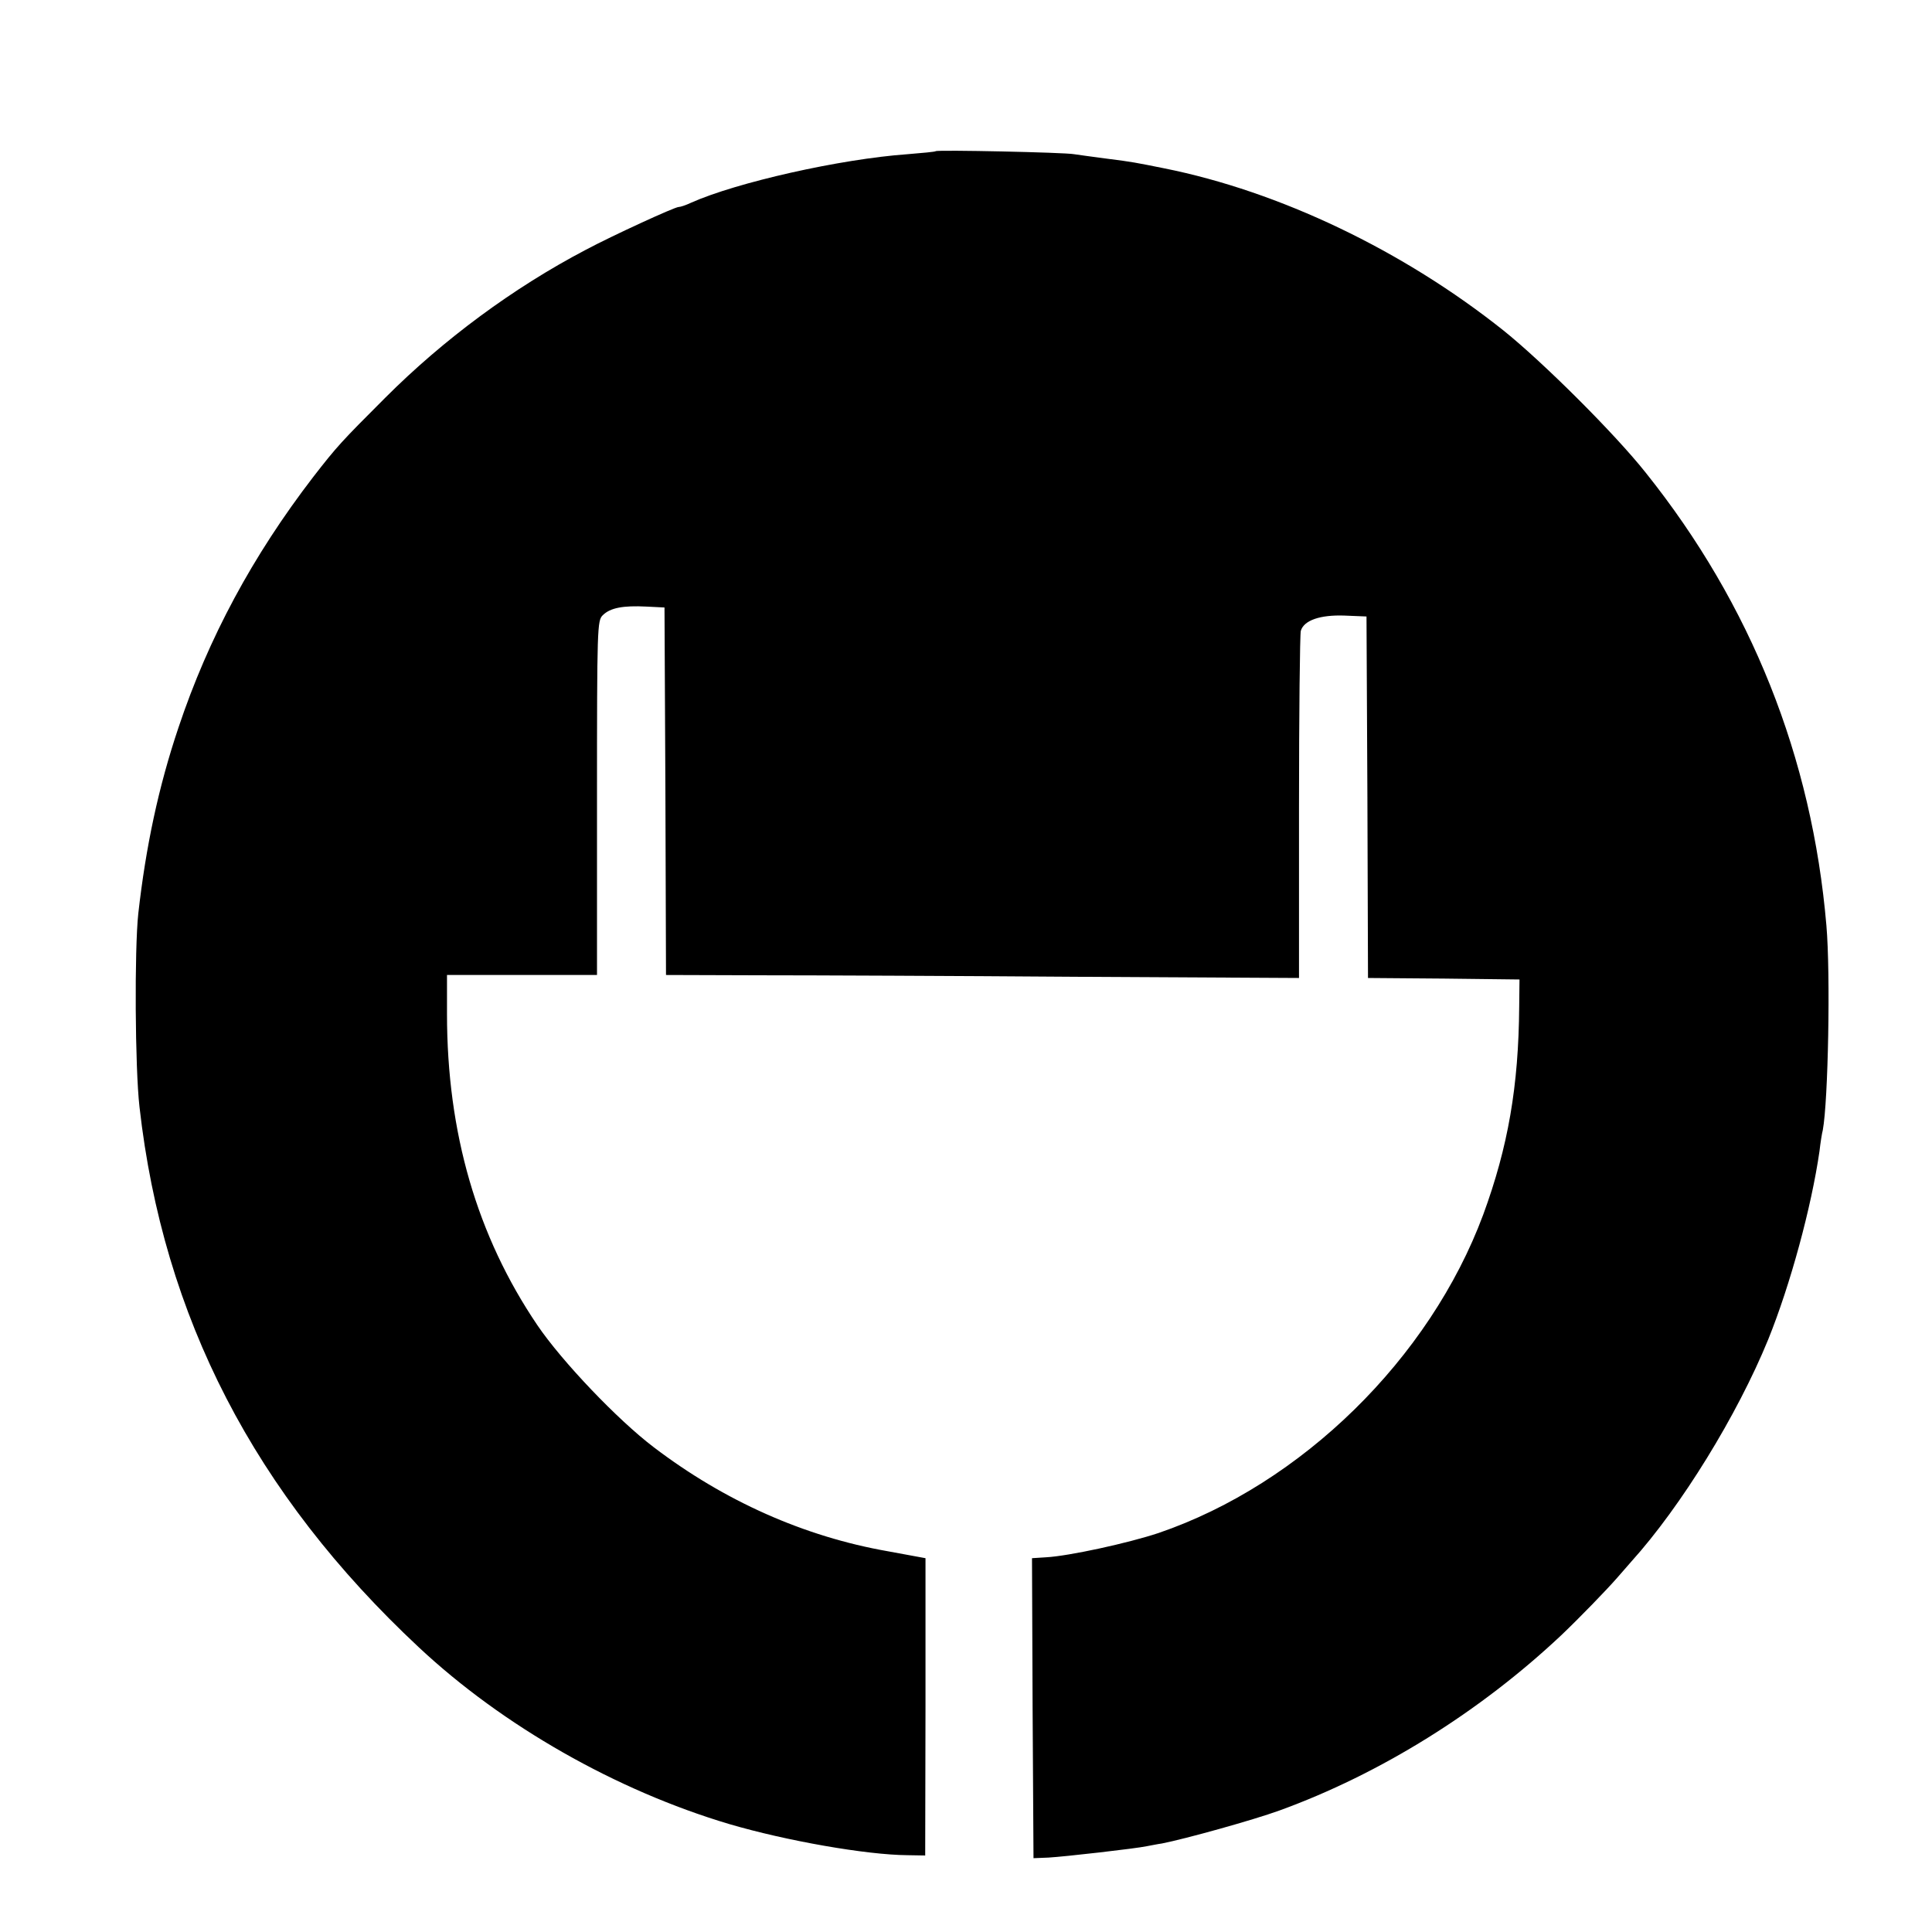 <?xml version="1.0" standalone="no"?>
<!DOCTYPE svg PUBLIC "-//W3C//DTD SVG 20010904//EN"
 "http://www.w3.org/TR/2001/REC-SVG-20010904/DTD/svg10.dtd">
<svg version="1.0" xmlns="http://www.w3.org/2000/svg"
 width="644pt" height="644pt" viewBox="0 0 644 644"
 preserveAspectRatio="xMidYMid meet">
<g transform="translate(0,644) scale(0.1,-0.1)"
fill="#000000" stroke="none">
<path d="M3119 5936 c-2 -2 -44 -6 -94 -10 -224 -16 -570 -94 -722 -162 -17
-8 -35 -14 -41 -14 -13 0 -220 -95 -310 -143 -242 -127 -474 -299 -667 -492
-148 -148 -161 -162 -241 -265 -202 -263 -349 -536 -449 -835 -67 -199 -109
-398 -134 -620 -13 -120 -11 -514 4 -645 79 -700 383 -1289 931 -1801 280
-262 658 -477 1034 -589 190 -56 458 -103 595 -104 l59 -1 1 496 0 495 -125
23 c-280 49 -546 168 -781 347 -120 91 -306 286 -388 407 -201 297 -301 641
-301 1037 l0 130 250 0 250 0 0 590 c0 571 1 591 19 609 25 25 68 33 146 29
l60 -3 3 -612 2 -613 313 -1 c171 0 646 -2 1055 -5 l742 -4 0 567 c0 313 3
578 6 590 10 35 64 54 146 51 l73 -3 3 -602 2 -603 253 -2 252 -3 -1 -90 c-2
-266 -37 -468 -120 -694 -178 -479 -605 -898 -1082 -1061 -102 -34 -300 -77
-375 -81 l-47 -3 2 -500 3 -500 50 2 c53 3 291 30 328 38 12 2 35 7 50 9 77
15 304 78 392 110 336 122 668 329 939 584 63 60 151 151 186 191 12 14 34 39
48 55 166 184 353 488 456 740 74 183 144 441 171 628 3 27 8 59 11 70 18 97
26 520 12 682 -48 561 -251 1070 -602 1509 -103 130 -342 368 -474 474 -335
267 -747 464 -1132 541 -95 19 -103 21 -190 32 -47 6 -96 13 -110 15 -31 6
-455 15 -461 10z"/>
</g>
</svg>
